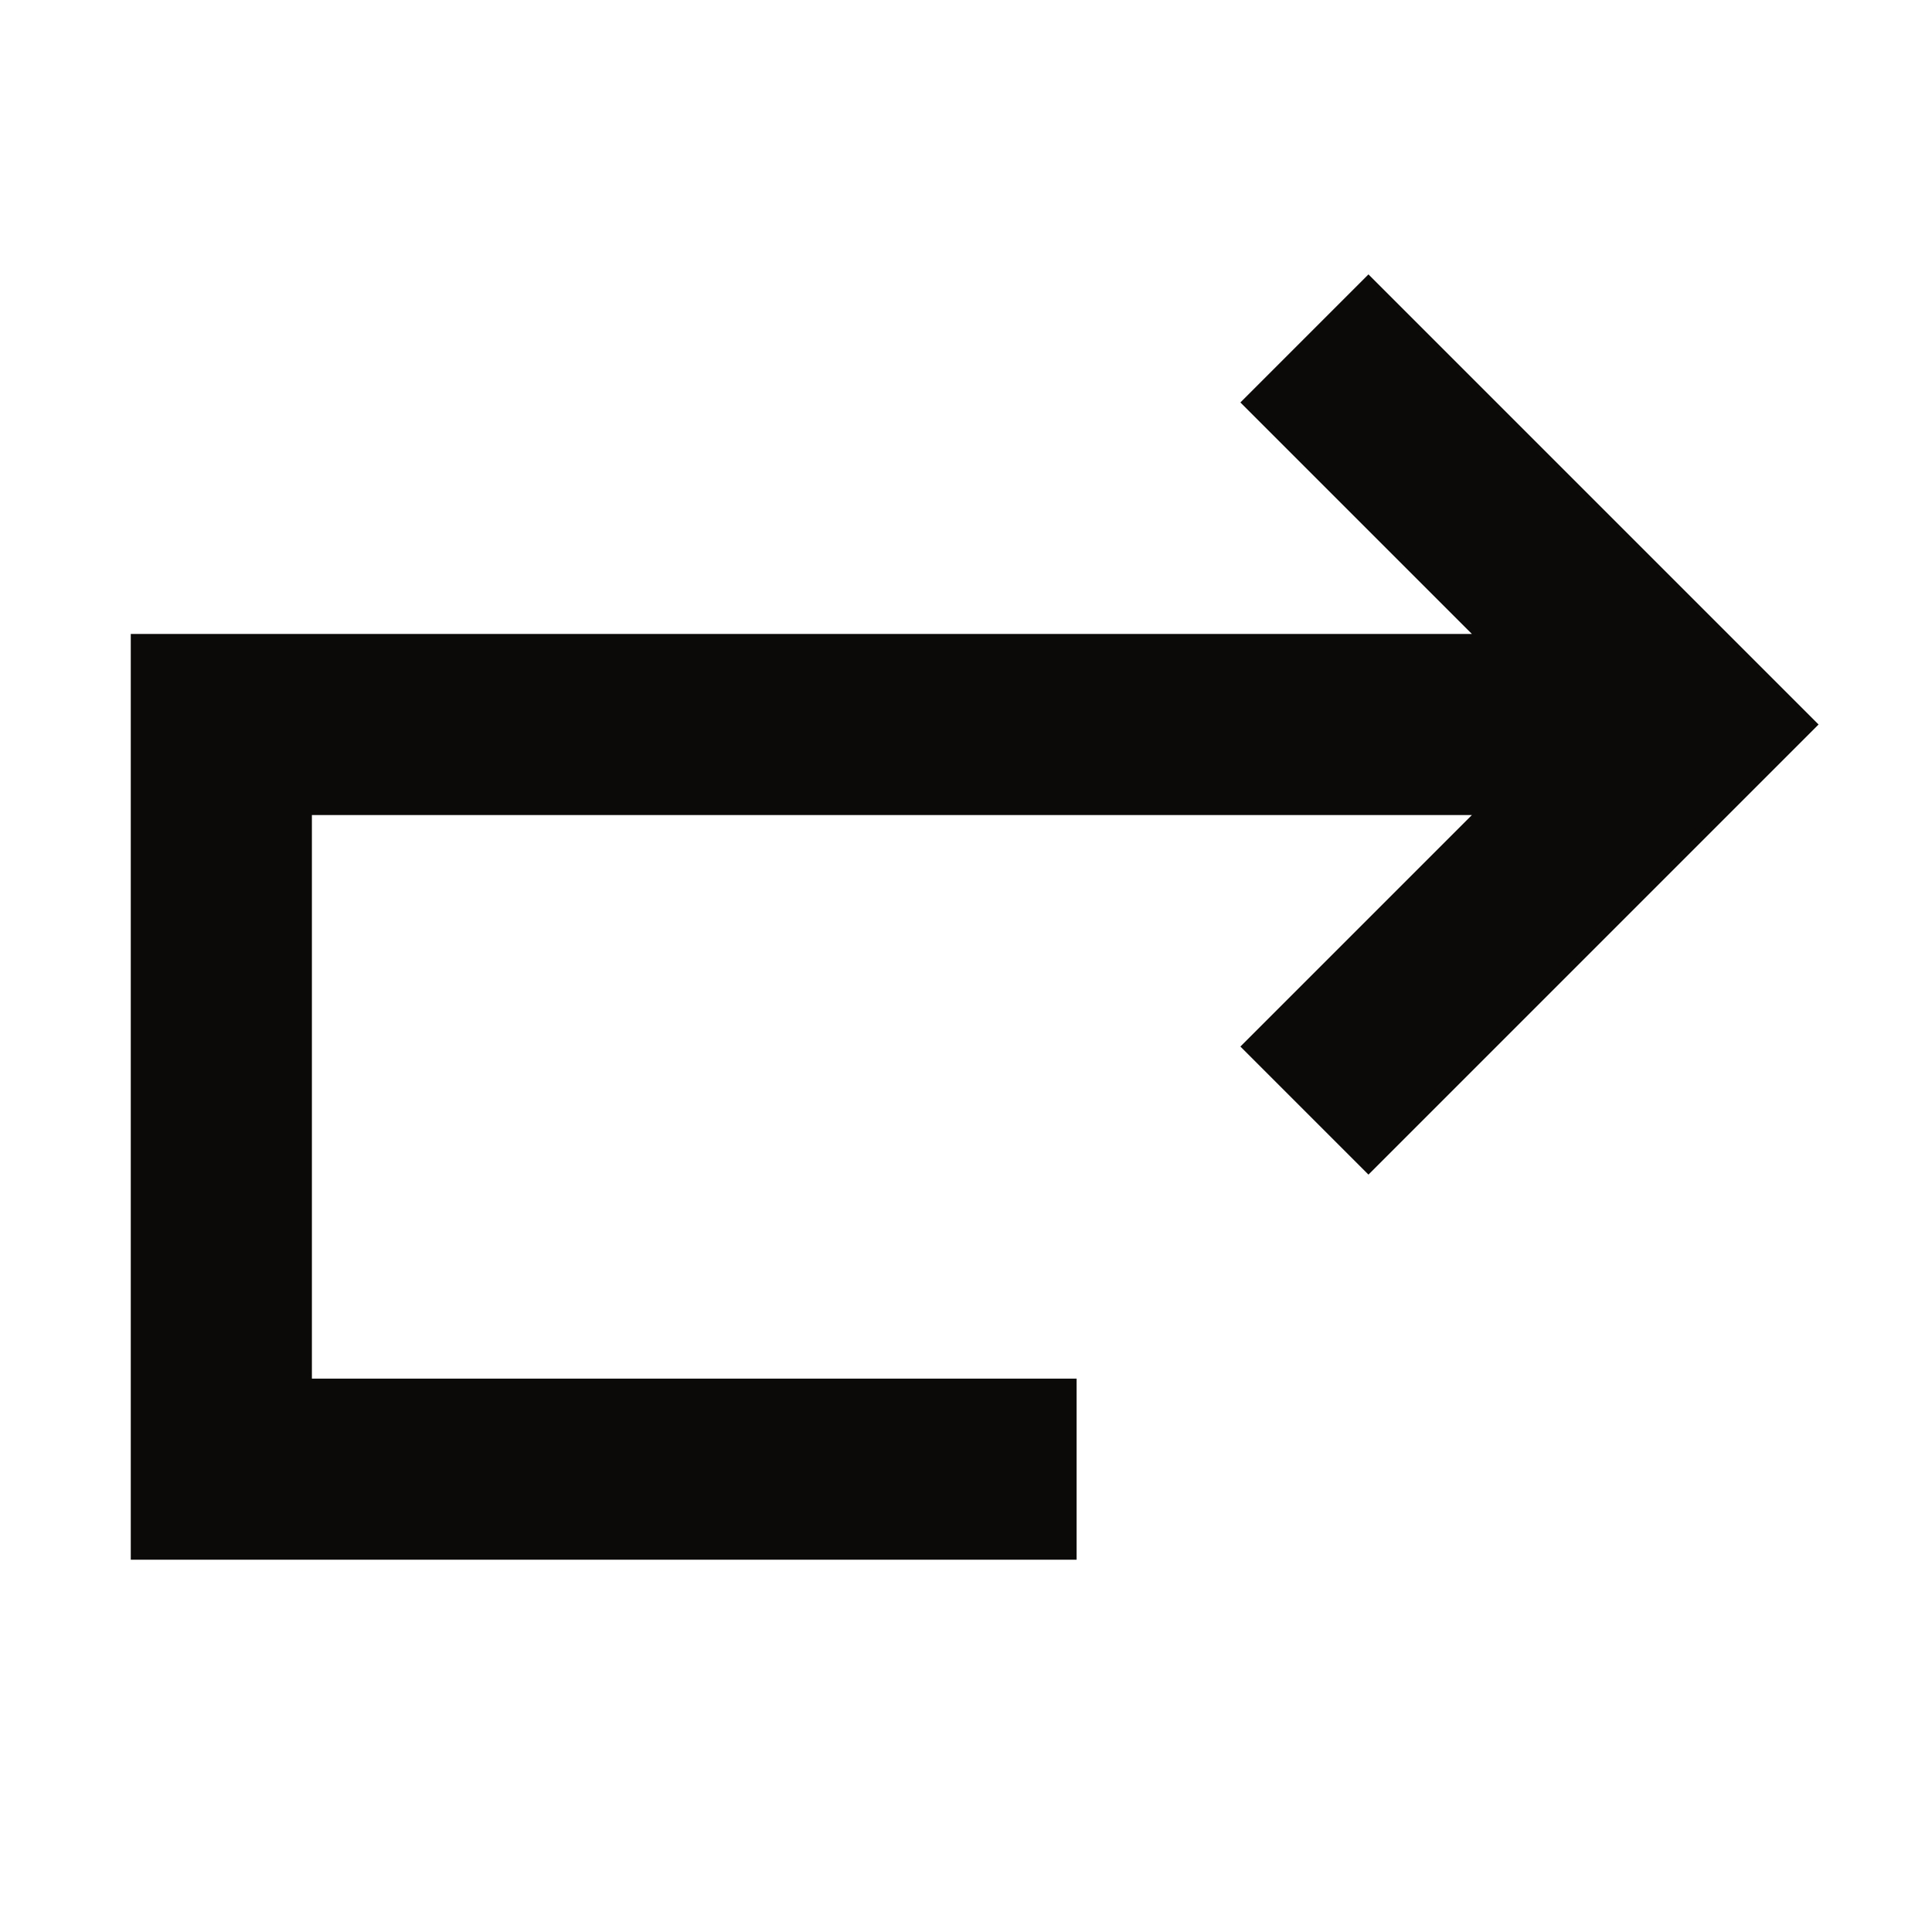 <svg width="16" height="16" viewBox="0 0 16 16" fill="none" xmlns="http://www.w3.org/2000/svg">
<path d="M11.333 3.333L14 6L11.333 8.667M13.333 6H1.833V12.167H8.166" stroke="#0C0A09" stroke-width="1.5" stroke-linecap="square"/>
</svg>
